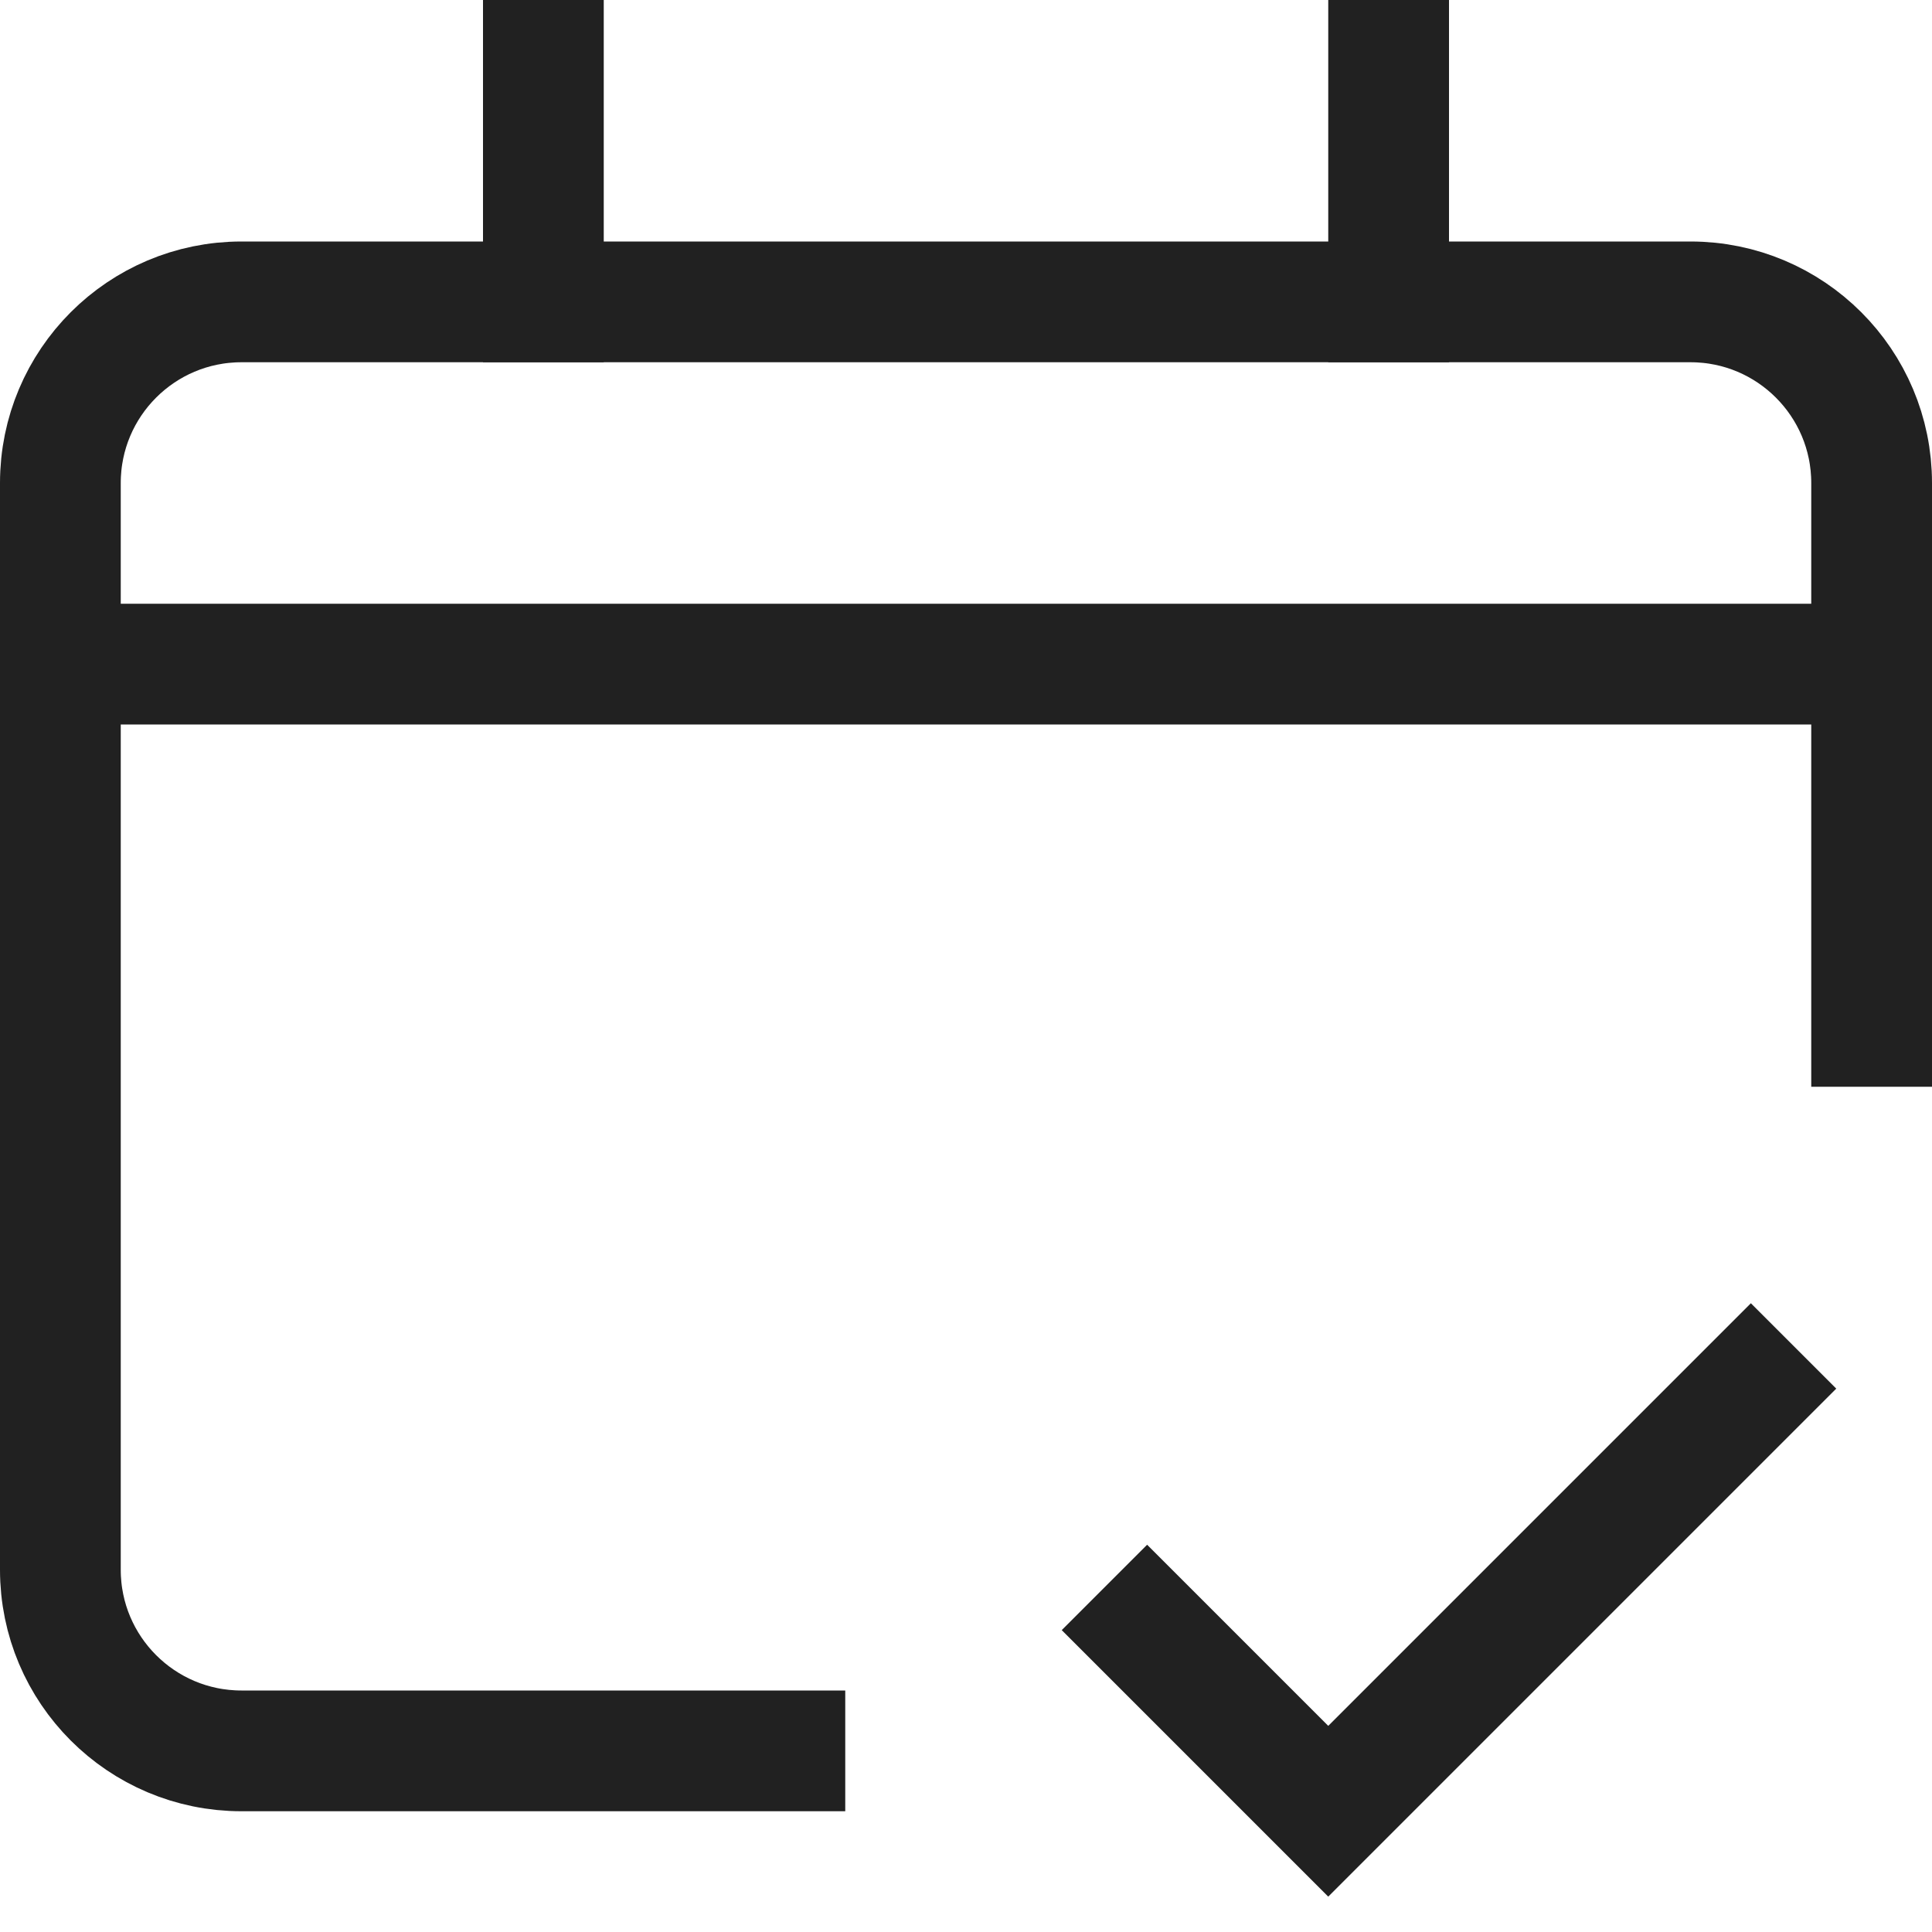 <svg xmlns="http://www.w3.org/2000/svg" width="32" height="32" viewBox="0 0 32 32" fill="none">
<g clip-path="url(#clip0_6070_9318)">
<path d="M19 27L22 30L29 23" stroke="#212121" stroke-width="2" stroke-miterlimit="10" stroke-linecap="square"/>
<path d="M9 1V5" stroke="#212121" stroke-width="2" stroke-miterlimit="10" stroke-linecap="square"/>
<path d="M23 1V5" stroke="#212121" stroke-width="2" stroke-miterlimit="10" stroke-linecap="square"/>
<path d="M31 11H1" stroke="#212121" stroke-width="2" stroke-miterlimit="10"/>
<path d="M13 29H4C2.343 29 1 27.657 1 26V8C1 6.343 2.343 5 4 5H28C29.657 5 31 6.343 31 8V17" stroke="#212121" stroke-width="2" stroke-miterlimit="10" stroke-linecap="square"/>
</g>
<defs>
<clipPath id="clip0_6070_9318">
<rect width="32" height="32" fill="white"/>
</clipPath>
</defs>
</svg>